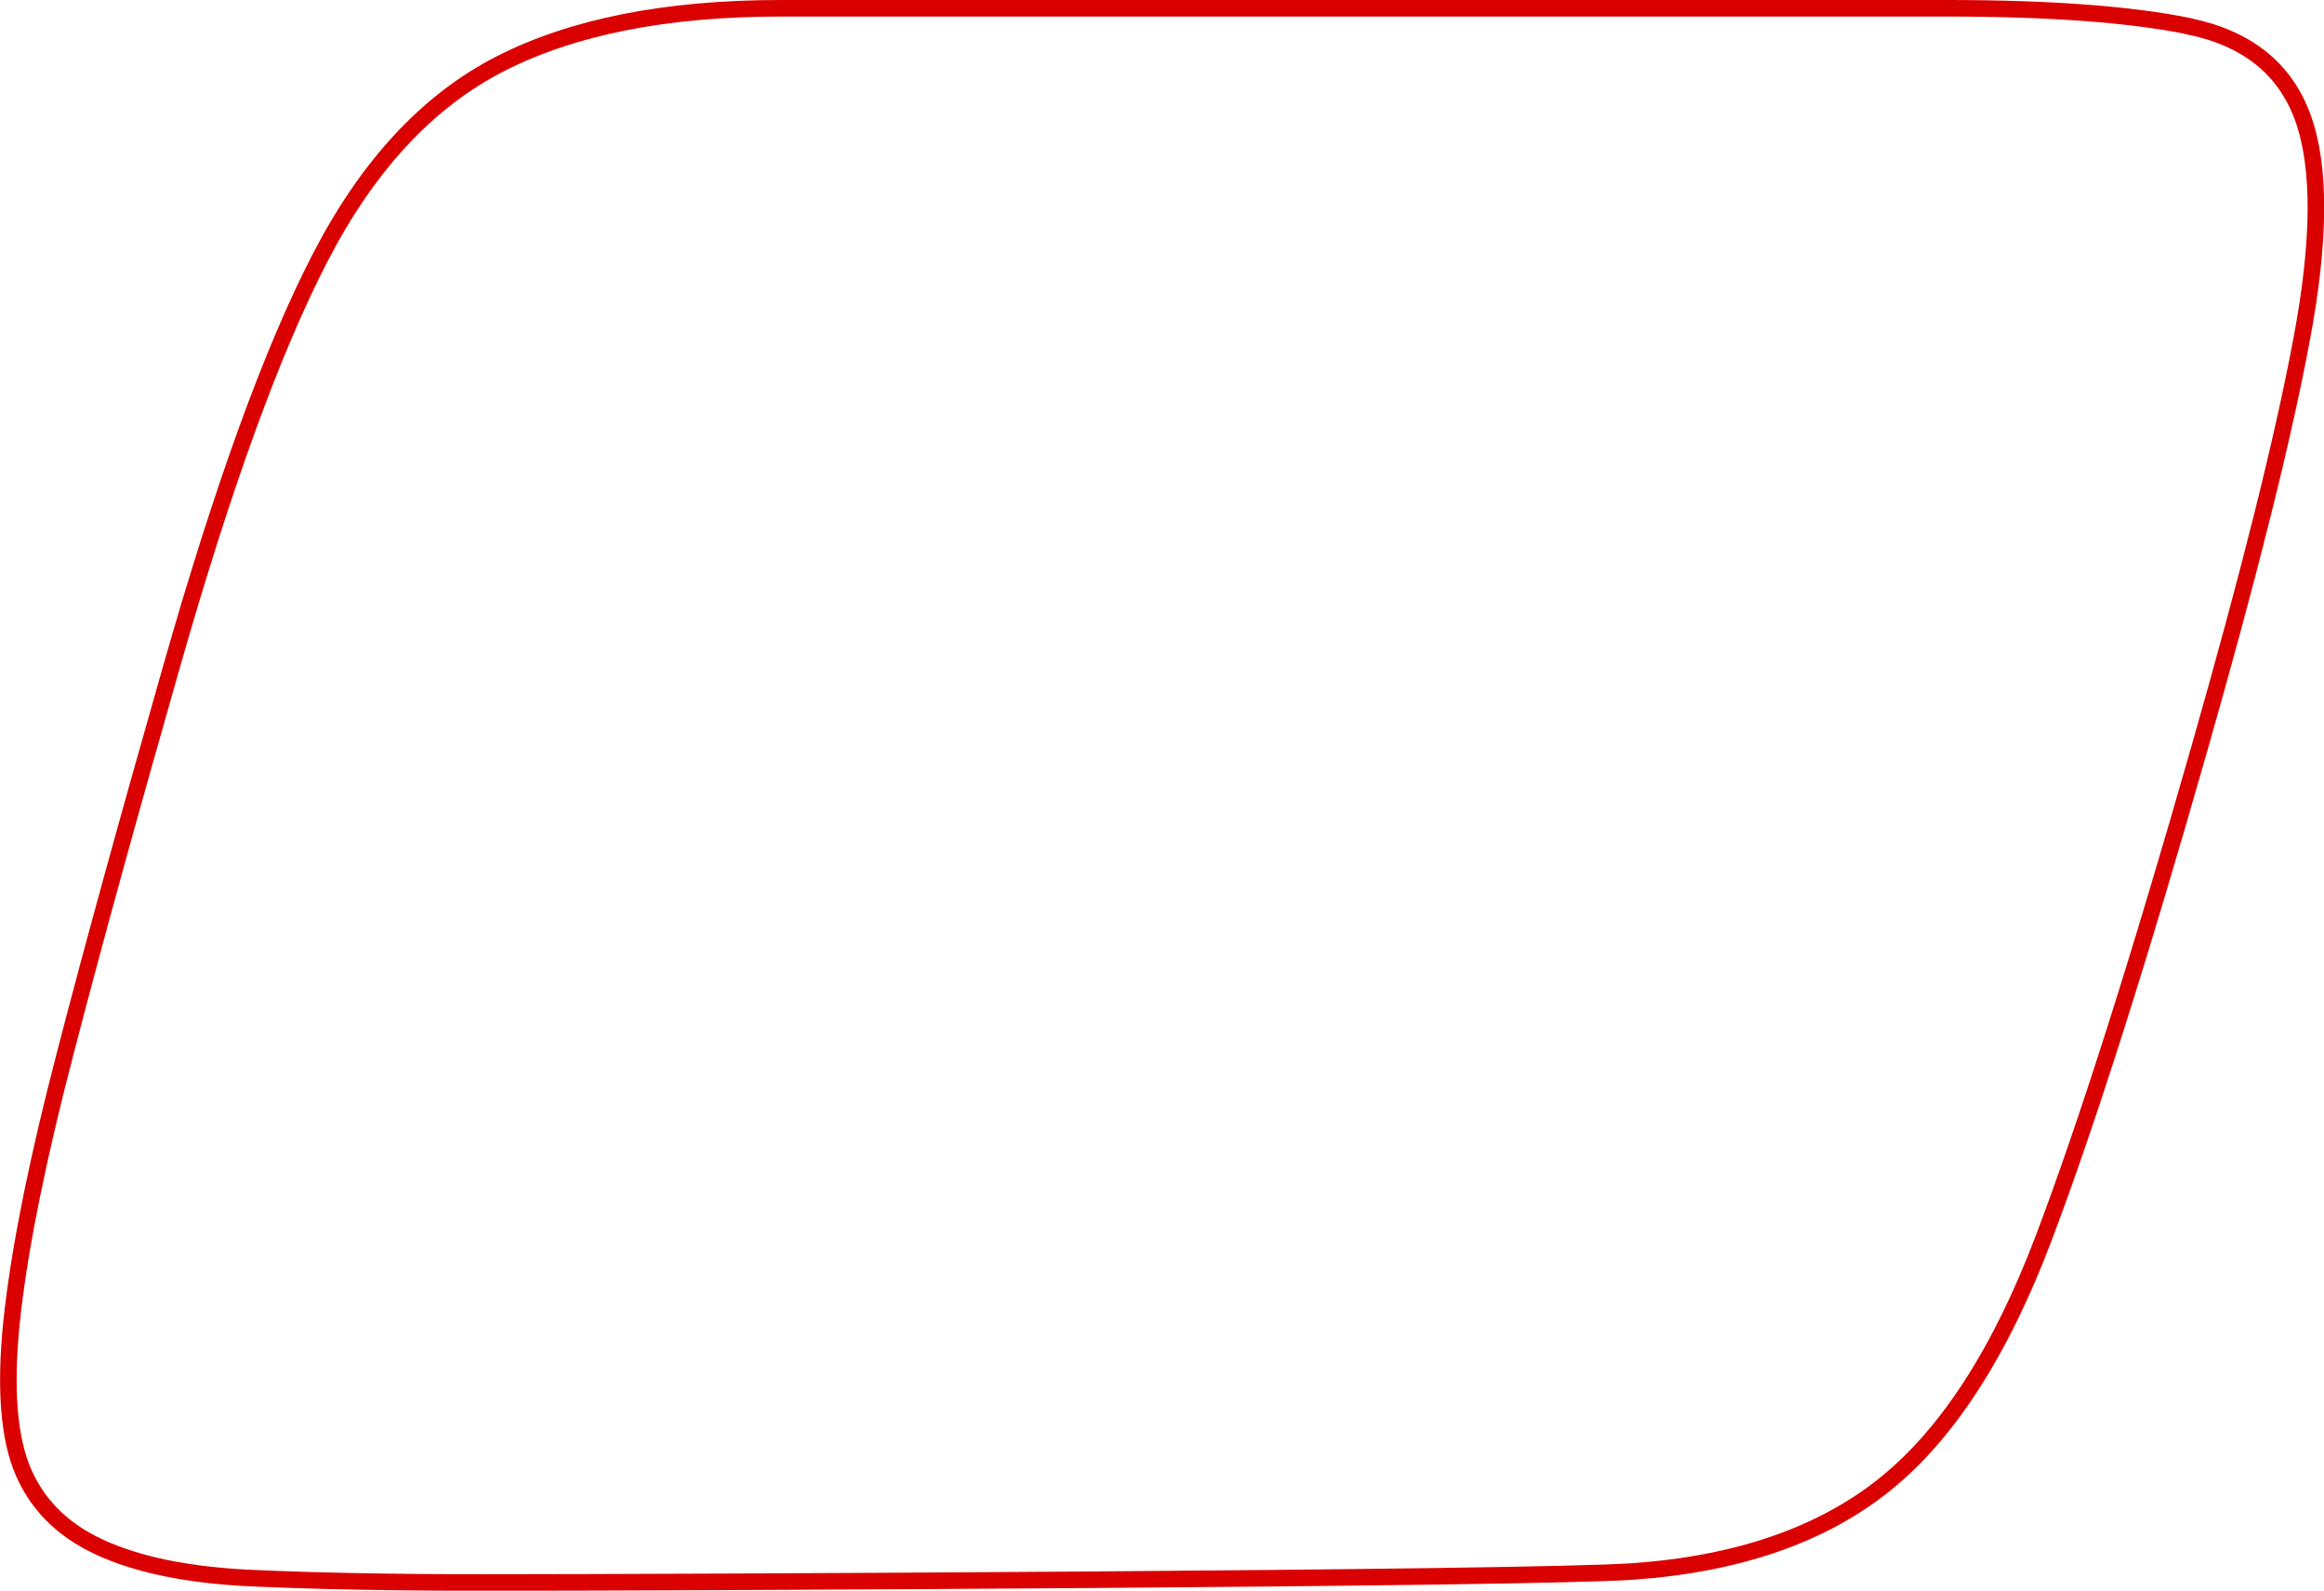 <?xml version="1.0" encoding="UTF-8"?><svg id="Capa_2" xmlns="http://www.w3.org/2000/svg" viewBox="0 0 281 192.28"><defs><style>.cls-1{fill:none;stroke:#da0000;stroke-miterlimit:10;stroke-width:2px;}</style></defs><g id="Capa_1-2"><path class="cls-1" d="M264.59,3.15c-7.06-1.43-16.79-2.15-29.18-2.15H94.38c-13.86,0-25.18,2.25-33.95,6.74-8.76,4.5-16,12.32-21.74,23.45-5.77,11.15-11.76,27.67-18.01,49.6-5.23,18.32-9.49,33.78-12.75,46.36-3.29,12.58-5.41,23.01-6.38,31.27-.97,8.27-.63,14.56,1.01,18.86,1.67,4.32,4.78,7.55,9.4,9.7,4.62,2.16,10.77,3.43,18.49,3.78,7.67,.35,17.07,.53,28.19,.53,22.21,0,126.21-.44,138.85-1.34,12.64-.9,22.78-4.4,30.4-10.51,7.61-6.11,14.05-16.09,19.27-29.92,5.23-13.83,11.49-33.51,18.77-59.03,5.96-20.84,10.08-37.28,12.34-49.32,2.28-12.04,2.33-21.03,.17-26.96-2.15-5.92-6.76-9.6-13.83-11.04Z"/></g></svg>